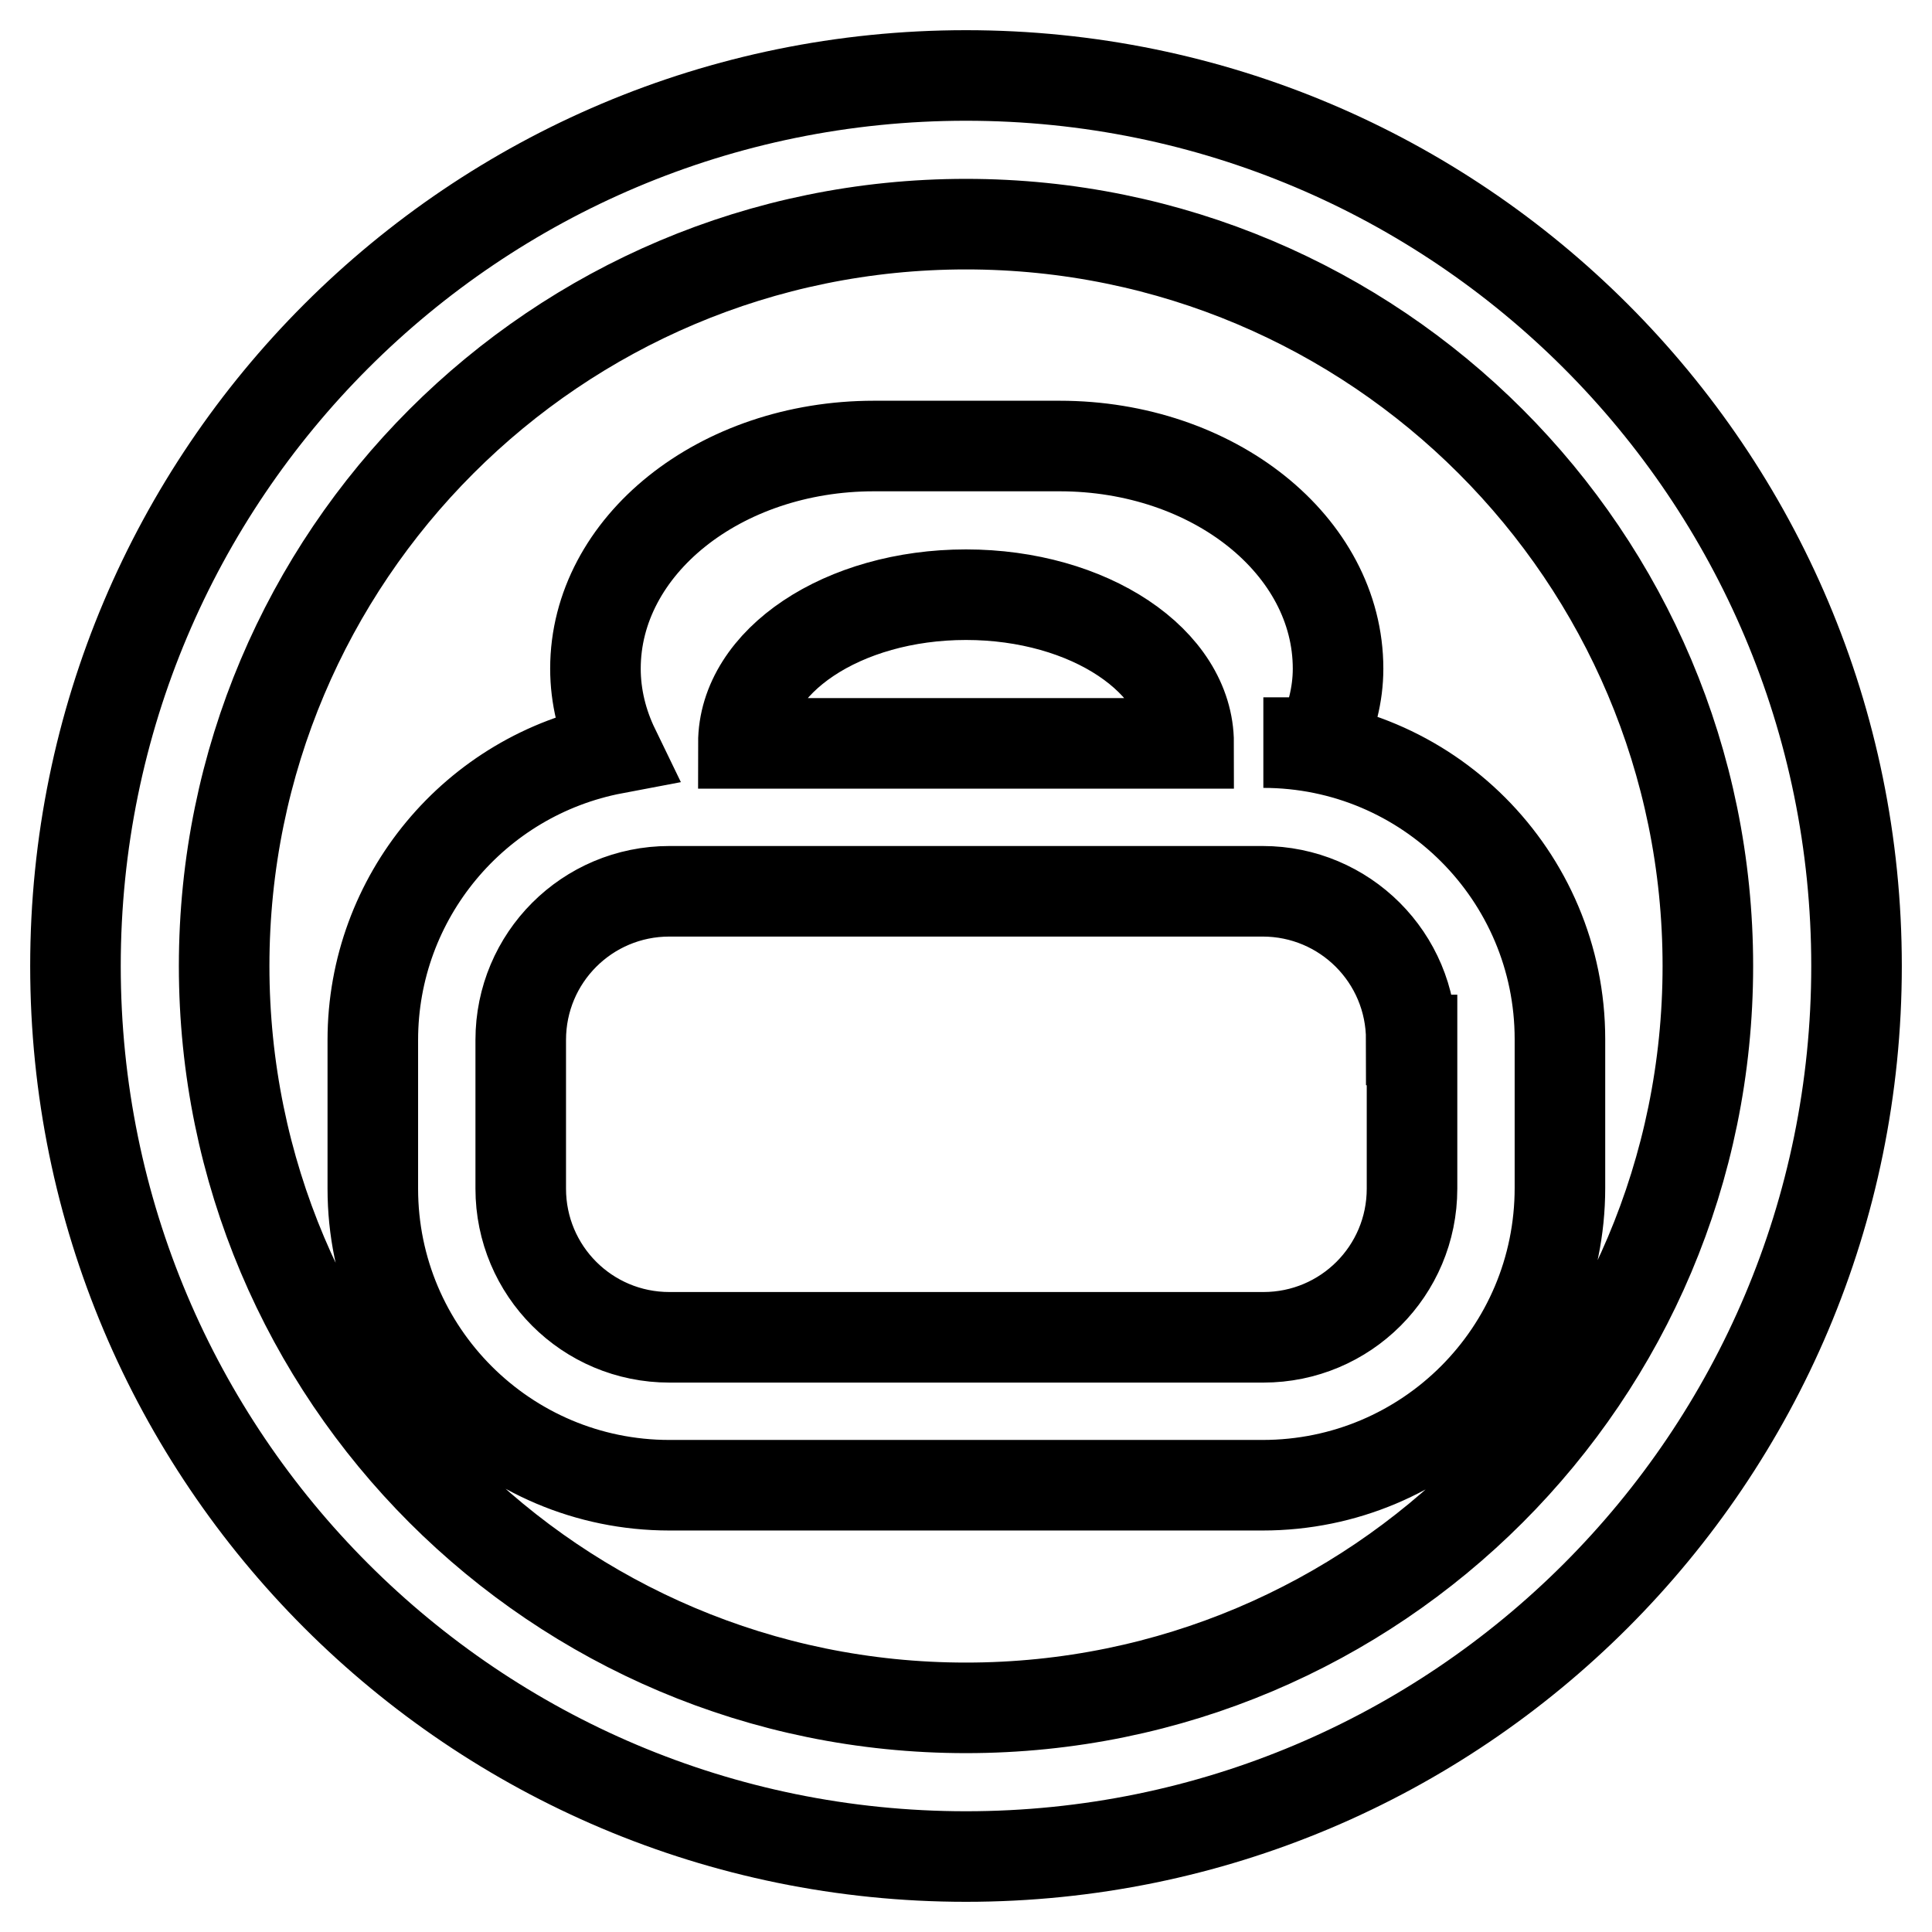 <?xml version="1.0" encoding="utf-8"?>
<!-- Svg Vector Icons : http://www.onlinewebfonts.com/icon -->
<!DOCTYPE svg PUBLIC "-//W3C//DTD SVG 1.1//EN" "http://www.w3.org/Graphics/SVG/1.1/DTD/svg11.dtd">
<svg version="1.1" xmlns="http://www.w3.org/2000/svg" xmlns:xlink="http://www.w3.org/1999/xlink" x="0px" y="0px" viewBox="0 0 256 256" enable-background="new 0 0 256 256" xml:space="preserve">
<g> <path stroke-width="12" fill-opacity="0" stroke="#000000"  d="M128,246c-65.2,0-118-52.8-118-118C10,62.8,62.8,10,128,10c65.2,0,118,52.8,118,118 C246,193.2,193.2,246,128,246z M128,29.7c-54.3,0-98.3,44-98.3,98.3s44,98.3,98.3,98.3s98.3-44,98.3-98.3S182.3,29.7,128,29.7z  M167.3,196.8H88.7c-21.7,0-39.3-17.6-39.3-39.3l0,0v-19.7c0-18.9,13.5-35.1,32-38.6c-1.6-3.3-2.5-6.9-2.5-10.6 c0-16.3,16.5-29.5,36.9-29.5h24.6c20.4,0,36.9,13.2,36.9,29.5c0,3.5-0.9,6.7-2.3,9.8h-7.6c21.7,0,39.3,17.6,39.3,39.3l0,0v19.7 C206.7,179.2,189.1,196.8,167.3,196.8L167.3,196.8L167.3,196.8z M128,78.8c-16.3,0-29.5,8.8-29.5,19.7h59 C157.5,87.6,144.3,78.8,128,78.8z M187,137.8c0-10.9-8.8-19.7-19.7-19.7H88.7c-10.9,0-19.7,8.8-19.7,19.7l0,0v19.7 c0,10.9,8.8,19.7,19.7,19.7h78.7c10.9,0,19.7-8.8,19.7-19.7V137.8z"/></g>
</svg>